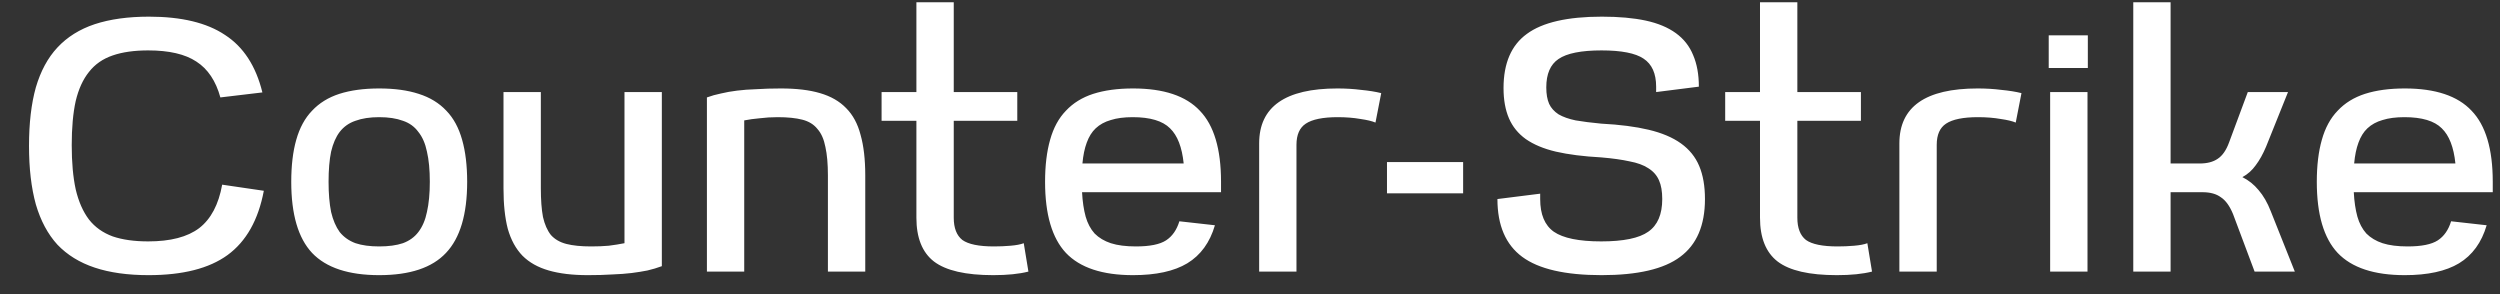 <svg width="68" height="8" viewBox="0 0 68 8" fill="none" xmlns="http://www.w3.org/2000/svg">
<rect x="0" y="0" width="68" height="8" fill="#333333" stroke="none"/>
<path d="M7.176 5.189C7.026 5.984 6.697 6.566 6.19 6.937C5.688 7.302 4.972 7.484 4.041 7.484C3.475 7.484 2.986 7.416 2.576 7.279C2.166 7.143 1.828 6.934 1.561 6.654C1.3 6.368 1.105 6.003 0.975 5.56C0.851 5.111 0.789 4.581 0.789 3.969C0.789 3.35 0.851 2.82 0.975 2.377C1.105 1.934 1.3 1.573 1.561 1.293C1.828 1.006 2.166 0.795 2.576 0.658C2.993 0.521 3.484 0.453 4.051 0.453C4.936 0.453 5.626 0.619 6.121 0.951C6.623 1.276 6.961 1.797 7.137 2.514L5.994 2.65C5.871 2.201 5.653 1.875 5.34 1.674C5.034 1.472 4.598 1.371 4.031 1.371C3.654 1.371 3.331 1.416 3.065 1.508C2.798 1.599 2.583 1.748 2.42 1.957C2.257 2.159 2.137 2.422 2.059 2.748C1.987 3.073 1.951 3.474 1.951 3.949C1.951 4.418 1.987 4.818 2.059 5.15C2.137 5.482 2.257 5.756 2.42 5.971C2.583 6.179 2.798 6.332 3.065 6.43C3.331 6.521 3.654 6.566 4.031 6.566C4.637 6.566 5.099 6.446 5.418 6.205C5.737 5.958 5.946 5.564 6.043 5.023L7.176 5.189ZM7.922 4.945C7.922 4.503 7.967 4.122 8.058 3.803C8.15 3.477 8.293 3.213 8.488 3.012C8.683 2.803 8.931 2.65 9.23 2.553C9.536 2.455 9.898 2.406 10.314 2.406C10.731 2.406 11.089 2.455 11.389 2.553C11.695 2.65 11.945 2.803 12.141 3.012C12.336 3.213 12.479 3.477 12.57 3.803C12.661 4.122 12.707 4.503 12.707 4.945C12.707 5.831 12.515 6.475 12.131 6.879C11.753 7.283 11.148 7.484 10.314 7.484C9.481 7.484 8.872 7.283 8.488 6.879C8.11 6.475 7.922 5.831 7.922 4.945ZM8.937 4.945C8.937 5.264 8.96 5.538 9.006 5.766C9.058 5.987 9.136 6.169 9.24 6.312C9.351 6.449 9.494 6.55 9.67 6.615C9.846 6.674 10.06 6.703 10.314 6.703C10.568 6.703 10.783 6.674 10.959 6.615C11.135 6.55 11.275 6.449 11.379 6.312C11.489 6.169 11.568 5.987 11.613 5.766C11.665 5.538 11.691 5.264 11.691 4.945C11.691 4.62 11.665 4.346 11.613 4.125C11.568 3.904 11.489 3.724 11.379 3.588C11.275 3.445 11.135 3.344 10.959 3.285C10.783 3.22 10.568 3.187 10.314 3.187C10.06 3.187 9.846 3.22 9.67 3.285C9.494 3.344 9.351 3.445 9.24 3.588C9.136 3.724 9.058 3.904 9.006 4.125C8.96 4.346 8.937 4.62 8.937 4.945ZM13.695 2.504H14.711V5.121C14.711 5.434 14.73 5.694 14.769 5.902C14.815 6.104 14.886 6.267 14.984 6.391C15.088 6.508 15.228 6.589 15.404 6.635C15.58 6.68 15.805 6.703 16.078 6.703C16.247 6.703 16.407 6.697 16.556 6.684C16.713 6.664 16.856 6.641 16.986 6.615V2.504H18.002V7.24C17.878 7.286 17.748 7.325 17.611 7.357C17.481 7.383 17.338 7.406 17.181 7.426C17.025 7.445 16.849 7.458 16.654 7.465C16.459 7.478 16.238 7.484 15.99 7.484C15.573 7.484 15.219 7.442 14.926 7.357C14.633 7.273 14.395 7.139 14.213 6.957C14.03 6.768 13.897 6.524 13.812 6.225C13.734 5.925 13.695 5.557 13.695 5.121V2.504ZM23.535 7.387H22.519V4.769C22.519 4.457 22.496 4.2 22.451 3.998C22.411 3.79 22.34 3.627 22.236 3.51C22.138 3.386 22.001 3.301 21.826 3.256C21.65 3.21 21.425 3.187 21.152 3.187C20.982 3.187 20.82 3.197 20.663 3.217C20.514 3.23 20.374 3.249 20.243 3.275V7.387H19.228V2.65C19.351 2.605 19.478 2.569 19.609 2.543C19.745 2.51 19.892 2.484 20.048 2.465C20.204 2.445 20.38 2.432 20.575 2.426C20.771 2.413 20.992 2.406 21.239 2.406C21.663 2.406 22.017 2.448 22.304 2.533C22.597 2.618 22.835 2.754 23.017 2.943C23.199 3.126 23.329 3.366 23.407 3.666C23.492 3.965 23.535 4.333 23.535 4.769V7.387ZM25.942 0.062V2.504H27.67V3.285H25.942V5.922C25.942 6.202 26.02 6.404 26.176 6.527C26.339 6.644 26.625 6.703 27.035 6.703C27.185 6.703 27.335 6.697 27.485 6.684C27.641 6.671 27.761 6.648 27.846 6.615L27.973 7.387C27.719 7.452 27.4 7.484 27.016 7.484C26.267 7.484 25.73 7.361 25.404 7.113C25.085 6.866 24.926 6.469 24.926 5.922V3.285H23.979V2.504H24.926V0.062H25.942ZM33.046 6.127C32.909 6.596 32.658 6.941 32.294 7.162C31.936 7.377 31.444 7.484 30.819 7.484C29.986 7.484 29.377 7.283 28.993 6.879C28.615 6.475 28.426 5.831 28.426 4.945C28.426 4.503 28.472 4.122 28.563 3.803C28.654 3.477 28.797 3.213 28.993 3.012C29.188 2.803 29.436 2.65 29.735 2.553C30.041 2.455 30.402 2.406 30.819 2.406C31.652 2.406 32.258 2.608 32.636 3.012C33.02 3.409 33.212 4.053 33.212 4.945V5.228H29.432C29.445 5.482 29.478 5.704 29.53 5.893C29.582 6.075 29.663 6.228 29.774 6.352C29.891 6.469 30.038 6.557 30.214 6.615C30.396 6.674 30.624 6.703 30.897 6.703C31.275 6.703 31.548 6.648 31.718 6.537C31.887 6.426 32.007 6.254 32.079 6.019L33.046 6.127ZM32.196 4.447C32.151 4.004 32.027 3.685 31.825 3.49C31.623 3.288 31.285 3.187 30.809 3.187C30.575 3.187 30.376 3.213 30.214 3.265C30.051 3.311 29.914 3.386 29.803 3.49C29.699 3.588 29.618 3.718 29.559 3.881C29.501 4.037 29.462 4.226 29.442 4.447H32.196ZM37.413 3.334C37.322 3.295 37.185 3.262 37.003 3.236C36.82 3.204 36.615 3.187 36.387 3.187C35.984 3.187 35.694 3.246 35.518 3.363C35.349 3.474 35.264 3.666 35.264 3.939V7.387H34.249V3.9C34.249 2.904 34.958 2.406 36.378 2.406C36.605 2.406 36.82 2.419 37.022 2.445C37.23 2.465 37.413 2.494 37.569 2.533L37.413 3.334ZM37.726 4.408H39.797V5.258H37.726V4.408ZM43.553 4.281C43.071 4.255 42.661 4.203 42.322 4.125C41.99 4.047 41.717 3.933 41.502 3.783C41.294 3.633 41.141 3.445 41.043 3.217C40.945 2.989 40.896 2.715 40.896 2.396C40.896 1.719 41.108 1.228 41.531 0.922C41.954 0.609 42.635 0.453 43.572 0.453C44.035 0.453 44.432 0.489 44.764 0.56C45.096 0.632 45.369 0.746 45.584 0.902C45.799 1.058 45.955 1.257 46.053 1.498C46.157 1.739 46.209 2.025 46.209 2.357L45.047 2.504V2.357C45.047 1.999 44.933 1.745 44.705 1.595C44.484 1.446 44.103 1.371 43.562 1.371C43.009 1.371 42.618 1.449 42.391 1.605C42.169 1.755 42.059 2.012 42.059 2.377C42.059 2.559 42.085 2.709 42.137 2.826C42.189 2.937 42.273 3.031 42.391 3.109C42.514 3.181 42.671 3.236 42.859 3.275C43.048 3.308 43.279 3.337 43.553 3.363C44.061 3.389 44.49 3.445 44.842 3.529C45.2 3.614 45.493 3.737 45.721 3.9C45.949 4.063 46.115 4.268 46.219 4.516C46.323 4.763 46.375 5.062 46.375 5.414C46.375 6.13 46.151 6.654 45.701 6.986C45.259 7.318 44.546 7.484 43.562 7.484C42.573 7.484 41.853 7.318 41.404 6.986C40.955 6.654 40.73 6.13 40.73 5.414L41.893 5.268V5.414C41.893 5.831 42.016 6.127 42.264 6.303C42.518 6.478 42.947 6.566 43.553 6.566C44.158 6.566 44.585 6.478 44.832 6.303C45.086 6.127 45.213 5.831 45.213 5.414C45.213 5.206 45.184 5.036 45.125 4.906C45.066 4.769 44.969 4.659 44.832 4.574C44.702 4.489 44.533 4.428 44.324 4.389C44.116 4.343 43.859 4.307 43.553 4.281ZM48.888 0.062V2.504H50.617V3.285H48.888V5.922C48.888 6.202 48.966 6.404 49.122 6.527C49.285 6.644 49.572 6.703 49.982 6.703C50.131 6.703 50.281 6.697 50.431 6.684C50.587 6.671 50.708 6.648 50.792 6.615L50.919 7.387C50.665 7.452 50.346 7.484 49.962 7.484C49.213 7.484 48.676 7.361 48.351 7.113C48.032 6.866 47.872 6.469 47.872 5.922V3.285H46.925V2.504H47.872V0.062H48.888ZM54.828 3.334C54.736 3.295 54.6 3.262 54.417 3.236C54.235 3.204 54.03 3.187 53.802 3.187C53.398 3.187 53.109 3.246 52.933 3.363C52.764 3.474 52.679 3.666 52.679 3.939V7.387H51.663V3.9C51.663 2.904 52.373 2.406 53.792 2.406C54.02 2.406 54.235 2.419 54.437 2.445C54.645 2.465 54.828 2.494 54.984 2.533L54.828 3.334ZM55.764 2.504H56.78V7.387H55.764V2.504ZM55.725 0.961H56.789V1.849H55.725V0.961ZM62.419 7.387H61.325L60.739 5.824C60.648 5.603 60.538 5.45 60.407 5.365C60.284 5.274 60.118 5.228 59.909 5.228H59.04V7.387H58.025V0.062H59.04V4.447H59.831C60.033 4.447 60.196 4.405 60.32 4.32C60.45 4.236 60.554 4.086 60.632 3.871L61.14 2.504H62.234L61.638 3.988C61.553 4.19 61.459 4.359 61.355 4.496C61.257 4.633 61.137 4.74 60.993 4.818C61.163 4.903 61.309 5.02 61.433 5.17C61.563 5.32 61.674 5.512 61.765 5.746L62.419 7.387ZM67.637 6.127C67.5 6.596 67.249 6.941 66.885 7.162C66.527 7.377 66.035 7.484 65.41 7.484C64.577 7.484 63.968 7.283 63.584 6.879C63.206 6.475 63.017 5.831 63.017 4.945C63.017 4.503 63.063 4.122 63.154 3.803C63.245 3.477 63.389 3.213 63.584 3.012C63.779 2.803 64.027 2.65 64.326 2.553C64.632 2.455 64.993 2.406 65.41 2.406C66.243 2.406 66.849 2.608 67.227 3.012C67.611 3.409 67.803 4.053 67.803 4.945V5.228H64.023C64.036 5.482 64.069 5.704 64.121 5.893C64.173 6.075 64.254 6.228 64.365 6.352C64.482 6.469 64.629 6.557 64.805 6.615C64.987 6.674 65.215 6.703 65.488 6.703C65.866 6.703 66.139 6.648 66.309 6.537C66.478 6.426 66.598 6.254 66.67 6.019L67.637 6.127ZM66.787 4.447C66.742 4.004 66.618 3.685 66.416 3.49C66.214 3.288 65.876 3.187 65.4 3.187C65.166 3.187 64.967 3.213 64.805 3.265C64.642 3.311 64.505 3.386 64.394 3.49C64.29 3.588 64.209 3.718 64.15 3.881C64.092 4.037 64.053 4.226 64.033 4.447H66.787Z" fill="white"/>
</svg>
